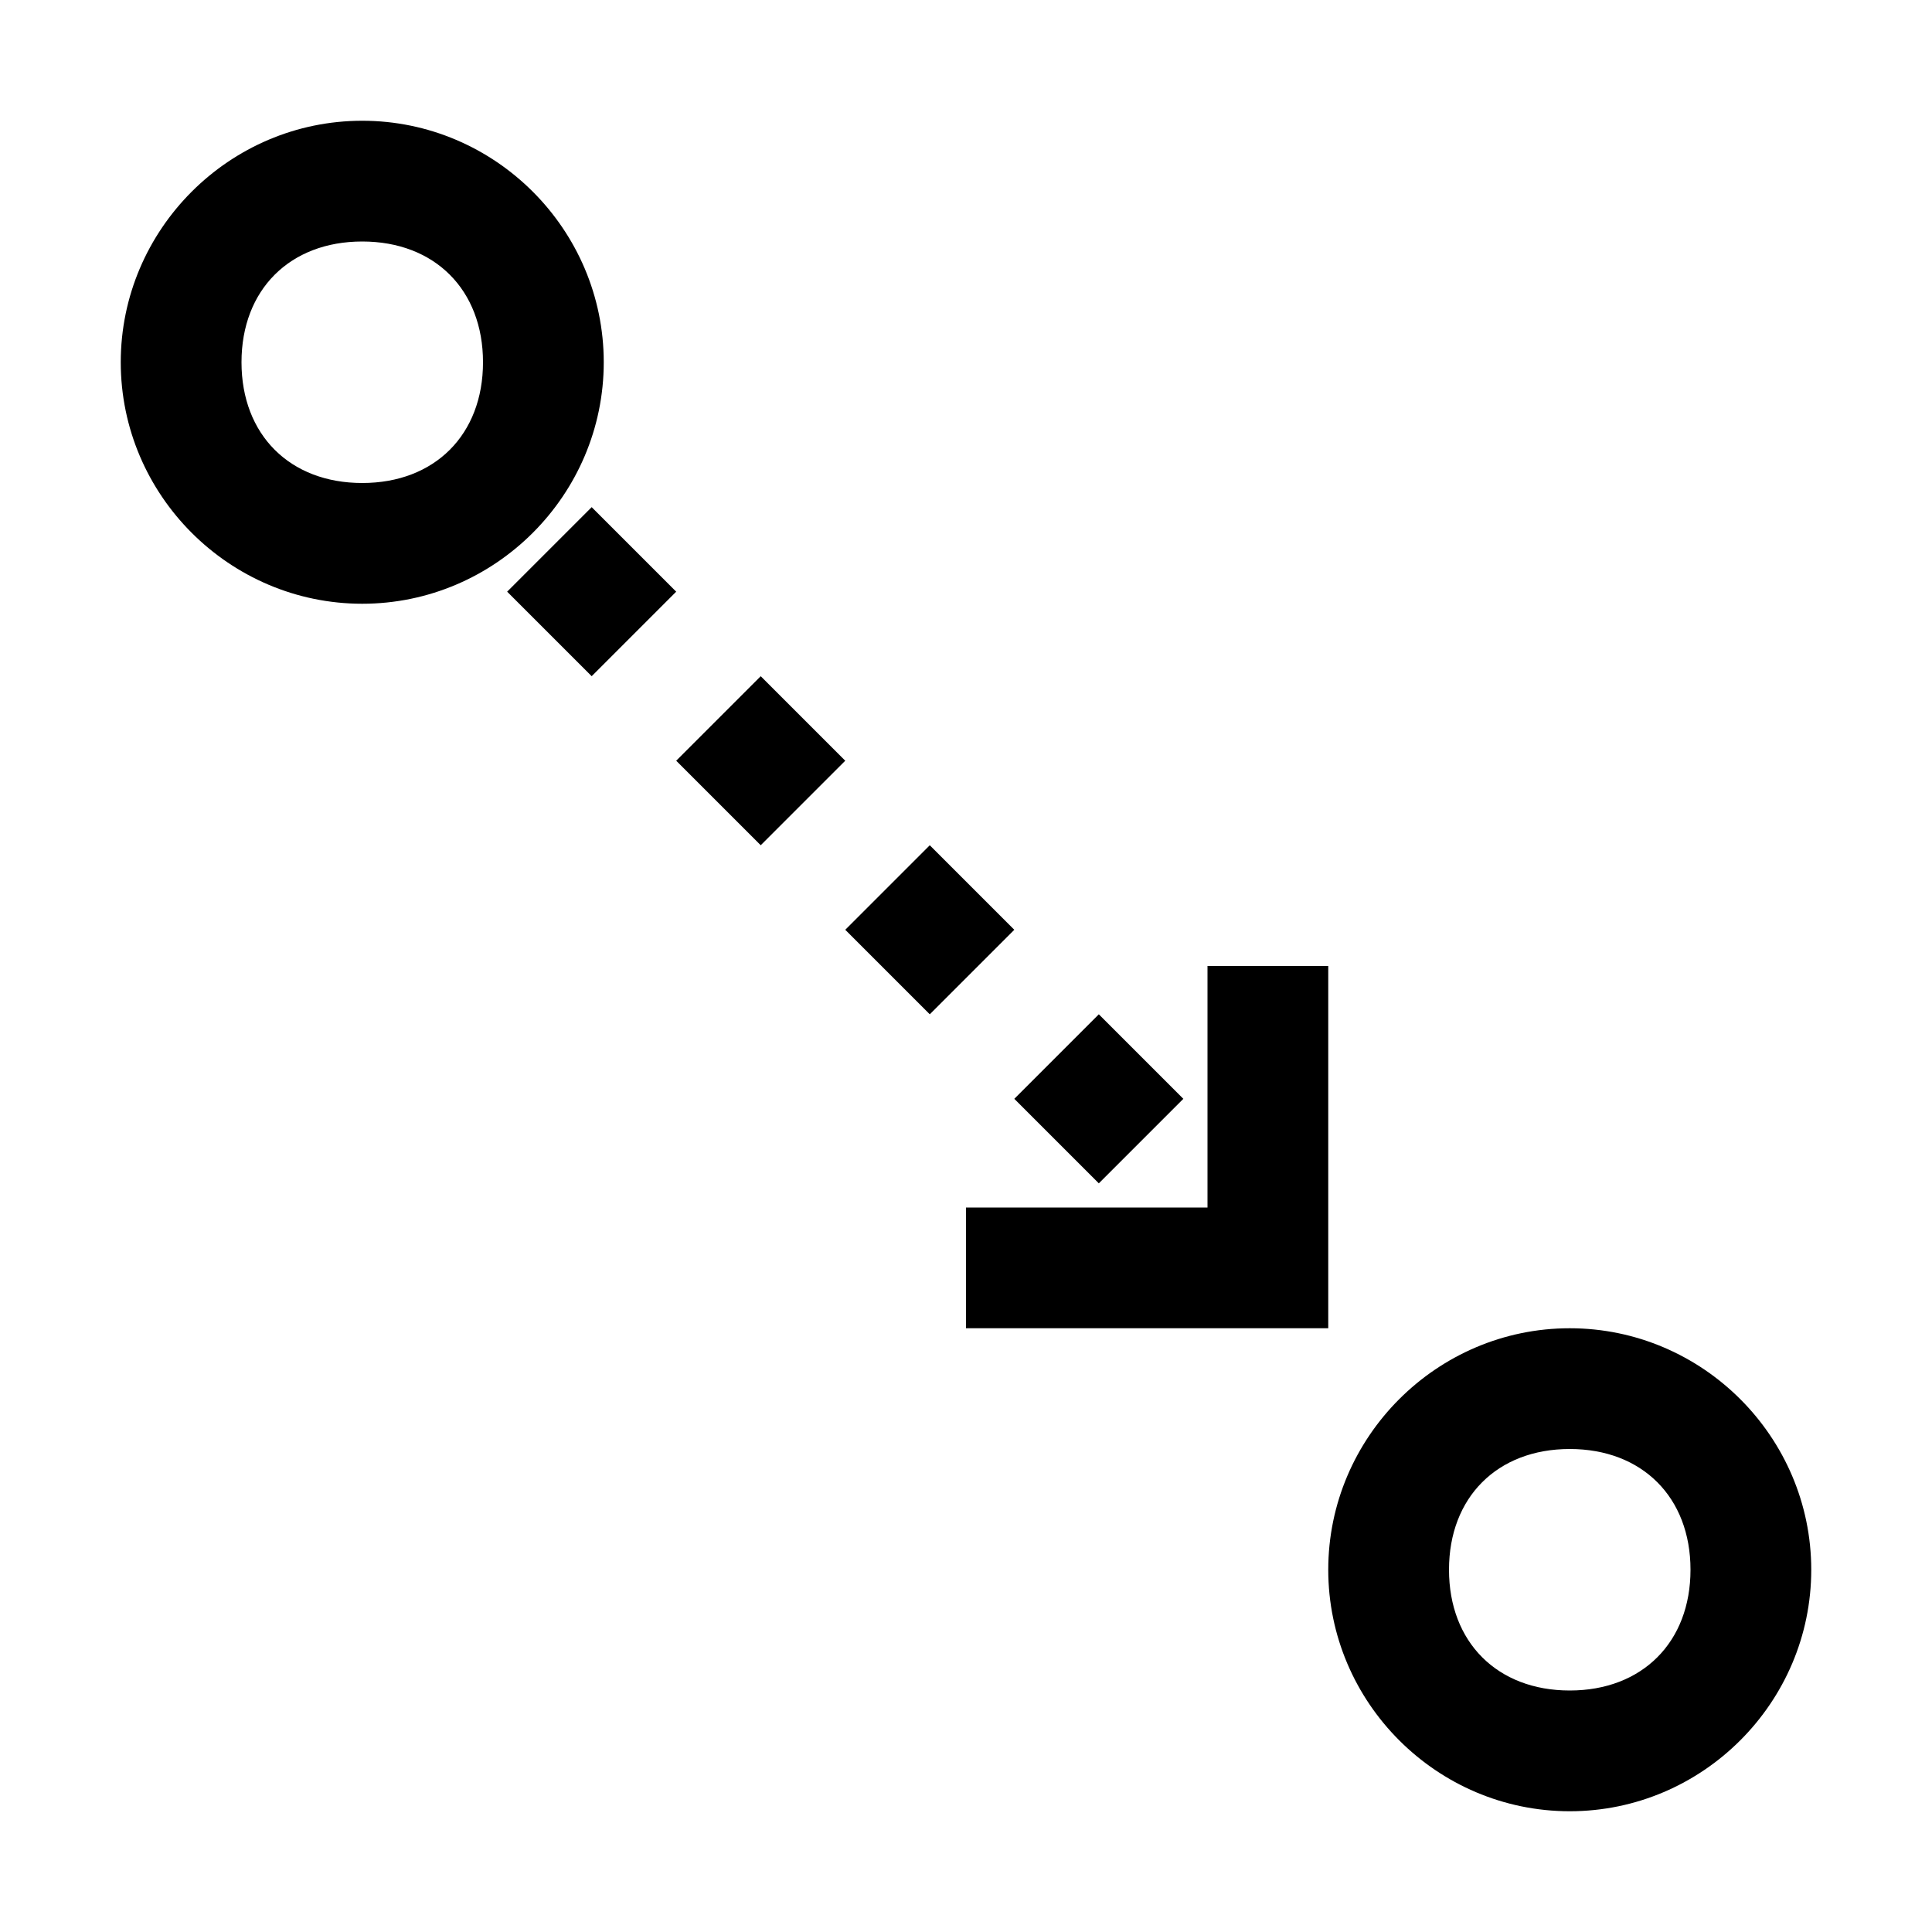 <svg xmlns="http://www.w3.org/2000/svg" style="enable-background:new 0 0 16 16" viewBox="0 0 16 16"><path d="M5,3c0-1.1-0.9-2-2-2S1,1.9,1,3s0.9,2,2,2S5,4.1,5,3z M3,4C2.4,4,2,3.6,2,3s0.4-1,1-1s1,0.4,1,1S3.6,4,3,4z M13,11	c-1.1,0-2,0.9-2,2s0.9,2,2,2s2-0.9,2-2S14.1,11,13,11z M13,14c-0.6,0-1-0.4-1-1s0.4-1,1-1s1,0.4,1,1S13.6,14,13,14z M8.4,9.1	l0.7-0.7l0.7,0.7L9.1,9.8L8.4,9.1z M7,6.3L6.3,7L5.6,6.3l0.7-0.7L7,6.3z M5.6,4.9L4.9,5.6L4.2,4.9l0.7-0.7L5.6,4.9z M8.4,7.7	L7.7,8.4L7,7.7L7.7,7L8.4,7.7z M11,11H8v-1h2V8h1V11z"/></svg>